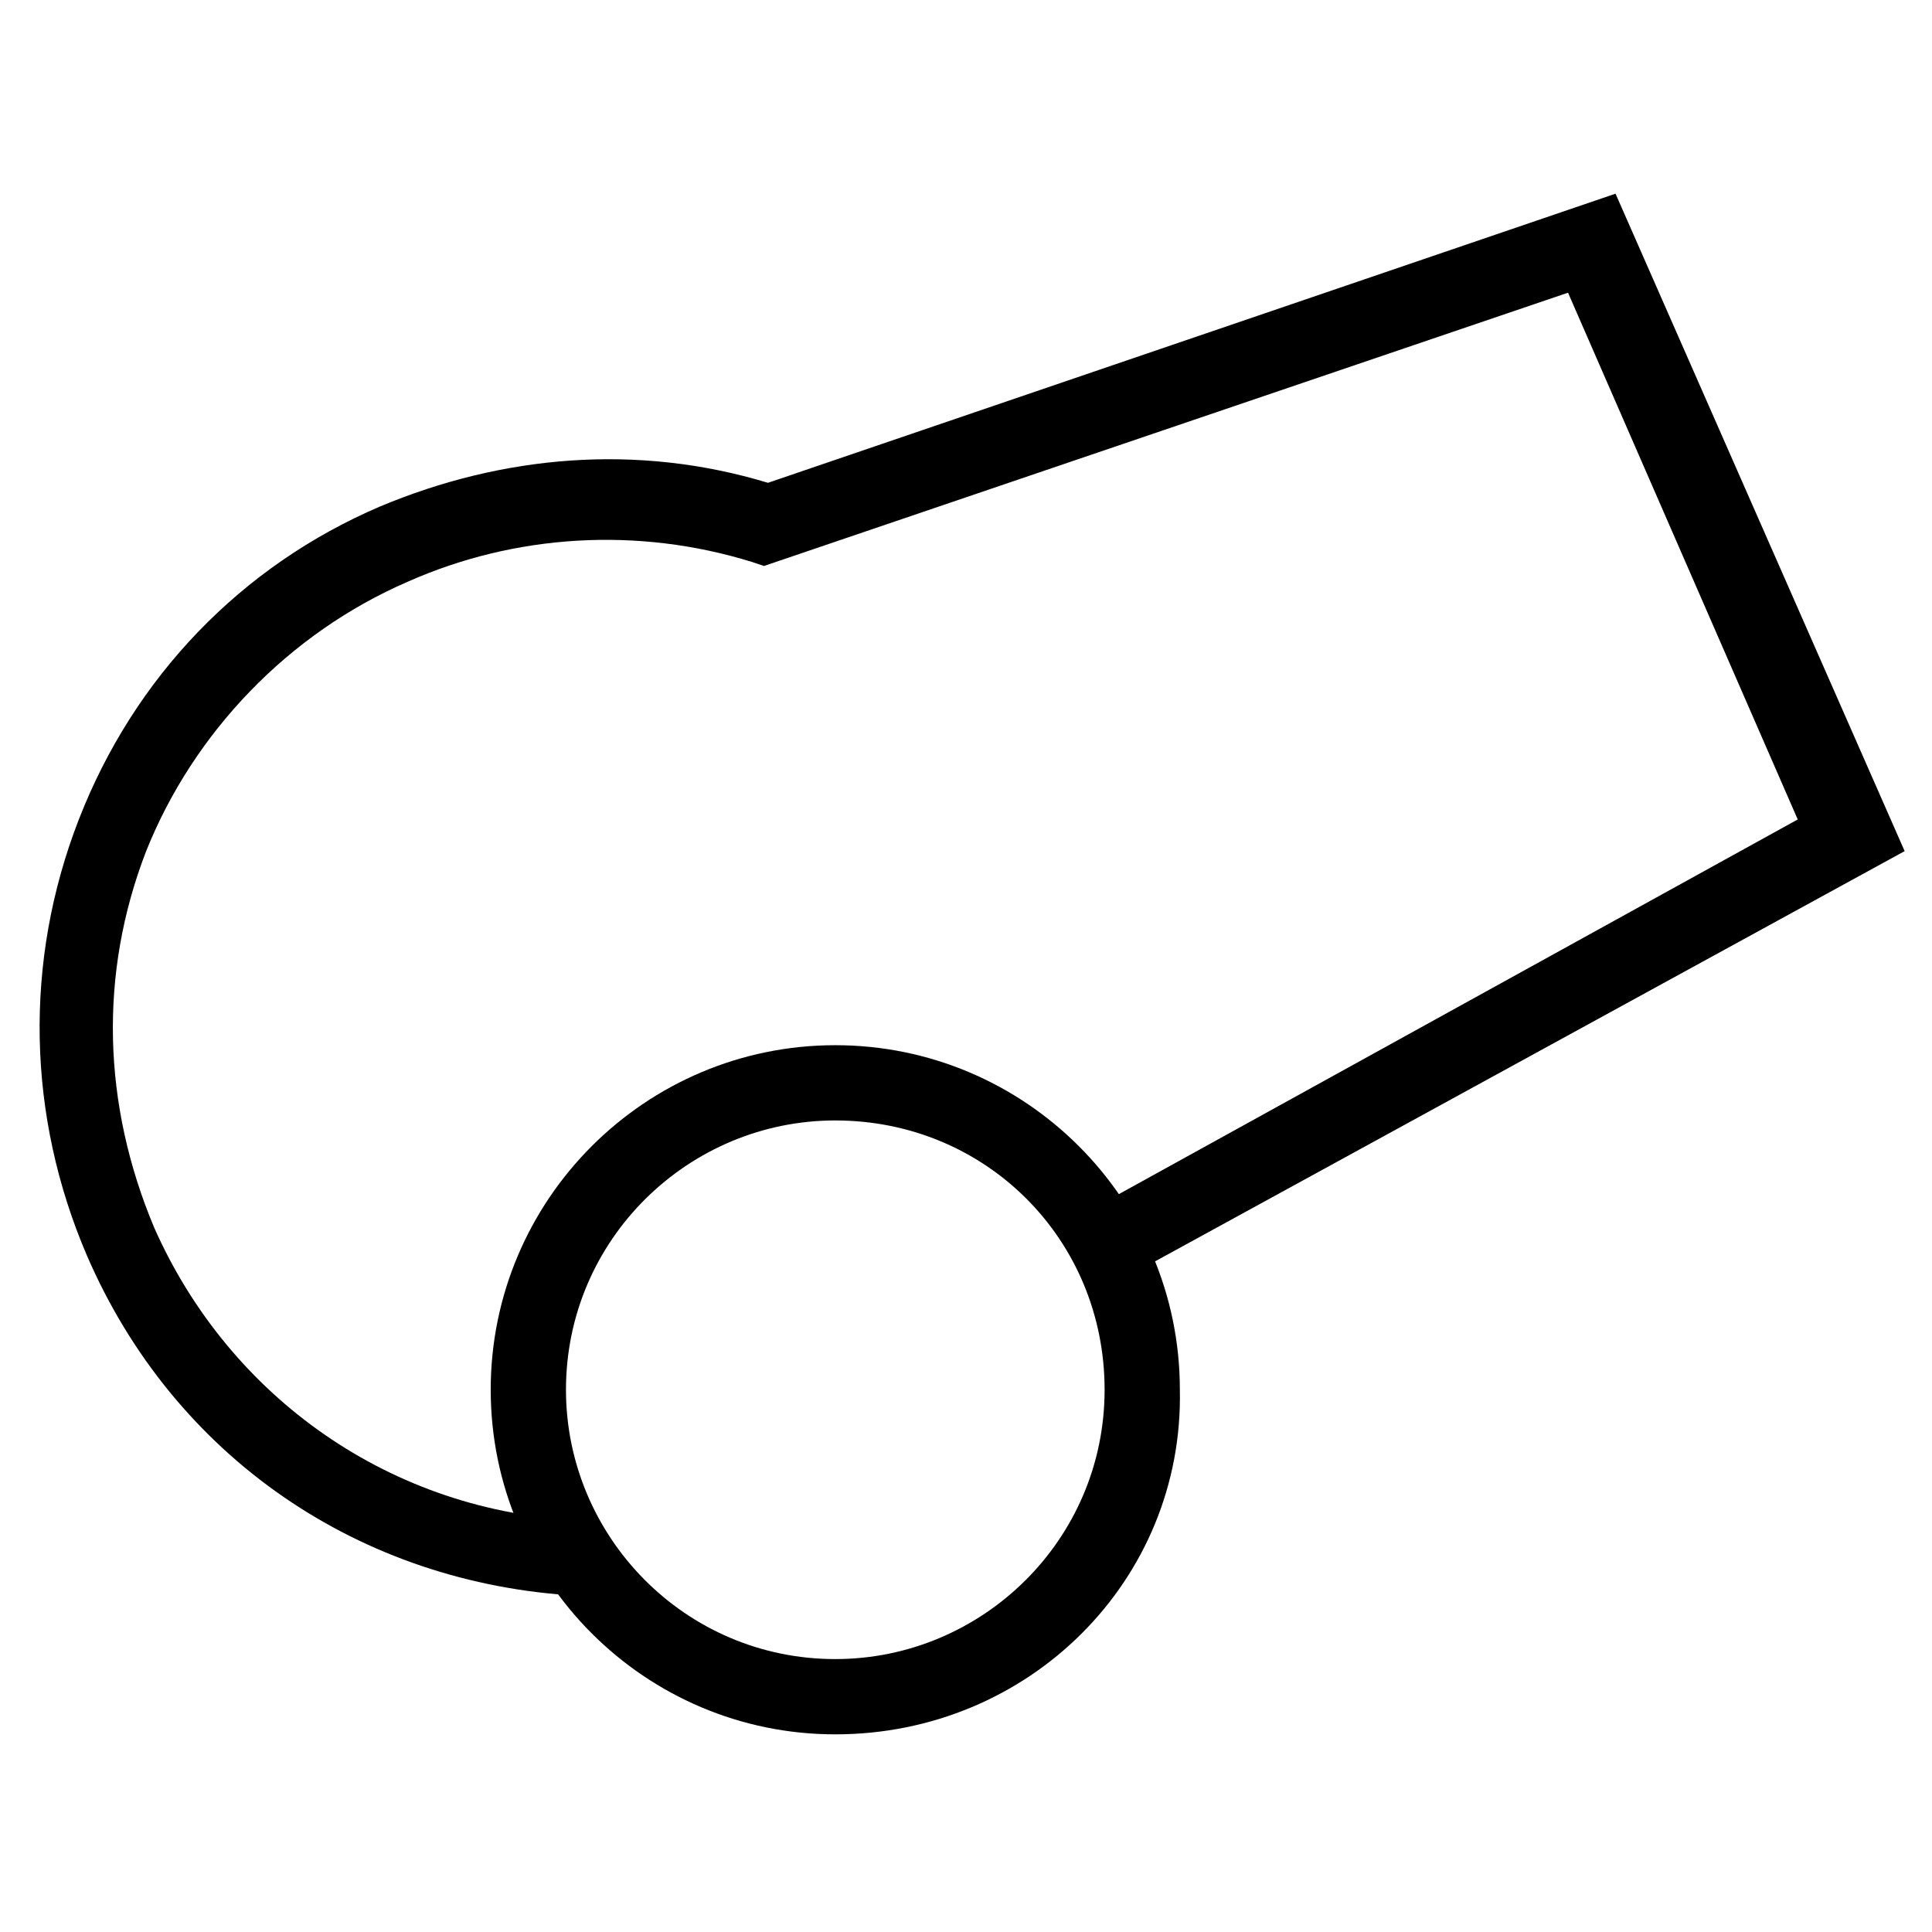 <?xml version="1.0" encoding="UTF-8"?>
<!-- Uploaded to: SVG Repo, www.svgrepo.com, Generator: SVG Repo Mixer Tools -->
<svg fill="#000000" width="800px" height="800px" version="1.1" viewBox="144 144 512 512" xmlns="http://www.w3.org/2000/svg">
 <g>
  <path d="m365.36 603.62c-50.383 0-91.316-40.934-91.316-91.316 0-50.383 40.934-91.316 91.316-91.316 50.383 0 91.316 40.934 91.316 91.316 1.047 50.383-39.887 91.316-91.316 91.316zm0-162.69c-38.836 0-71.371 31.488-71.371 71.371 0 38.836 31.488 71.371 71.371 71.371 38.836 0 71.371-31.488 71.371-71.371 0-39.883-31.488-71.371-71.371-71.371z"/>
  <path d="m297.14 566.89c-57.727-3.148-107.06-36.734-130.15-90.266-15.742-36.734-16.793-77.672-2.098-115.46 14.695-37.785 43.035-67.176 79.77-82.918 32.539-13.645 68.223-16.793 102.86-6.297l224.61-76.621 76.621 174.23-210.97 115.46-9.445-17.844 192.08-106.01-60.875-139.6-213.07 72.422-3.148-1.051c-30.438-9.445-62.977-7.348-91.316 5.246-31.488 13.645-56.68 39.887-69.273 71.371-12.594 32.539-11.547 67.176 2.098 99.711 19.941 45.133 62.977 75.57 113.36 77.672z"/>
 </g>
</svg>